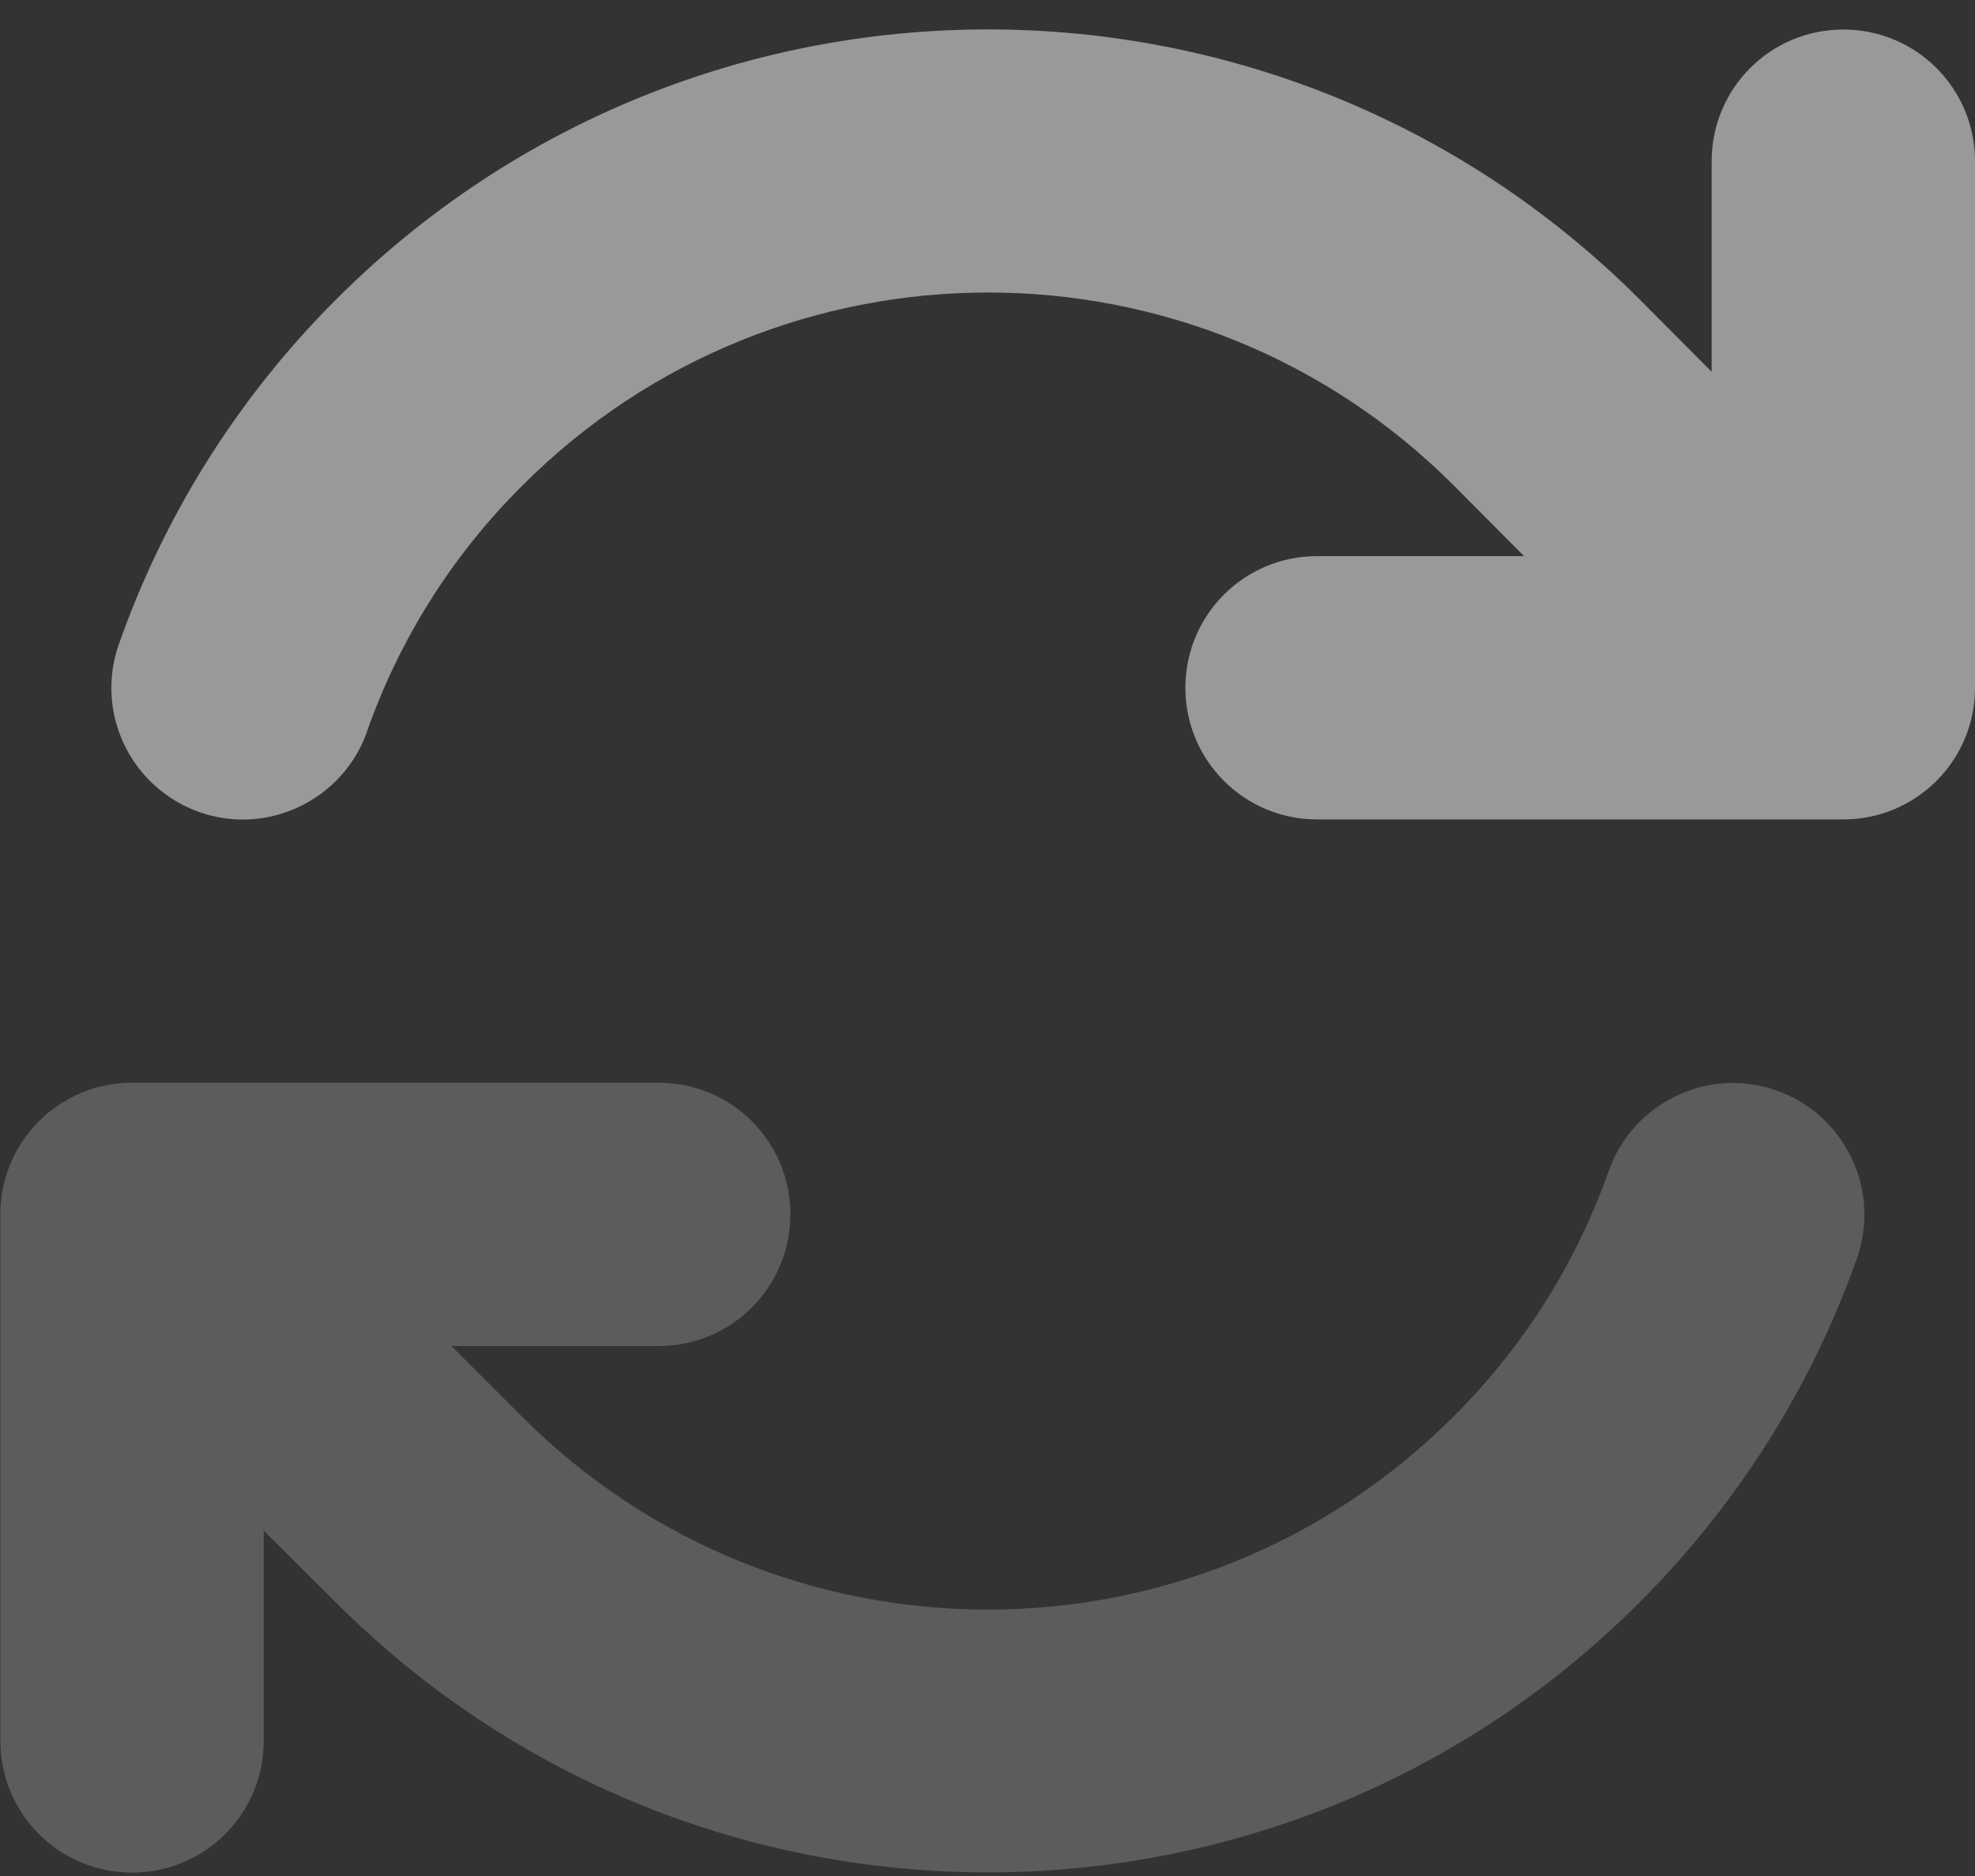 <svg width="60" height="57" viewBox="0 0 60 57" fill="none" xmlns="http://www.w3.org/2000/svg">
<rect x="0" y="0" width="60" height="57" fill="#333333" stroke="none"/>
<g id="Group 533">
<path id="Secondary" opacity="0.4" d="M0.012 36.897V52.897C0.012 55.109 1.799 56.897 4.012 56.897C6.224 56.897 8.012 55.109 8.012 52.897V46.509L10.212 48.697C21.149 59.621 38.874 59.621 49.799 48.697C52.849 45.647 55.062 42.059 56.412 38.234C57.149 36.147 56.049 33.871 53.974 33.134C51.899 32.397 49.612 33.496 48.874 35.572C47.912 38.297 46.349 40.859 44.149 43.047C36.337 50.859 23.674 50.859 15.862 43.047L13.712 40.897H20.012C22.224 40.897 24.012 39.109 24.012 36.897C24.012 34.684 22.224 32.897 20.012 32.897H4.012C1.799 32.897 0.012 34.684 0.012 36.897Z" fill="white" fill-opacity="0.5"/>
<path id="Primary" d="M11.15 22.222C12.112 19.497 13.675 16.934 15.875 14.747C23.687 6.934 36.35 6.934 44.162 14.747L46.3 16.897H40.012C37.8 16.897 36.012 18.684 36.012 20.897C36.012 23.109 37.8 24.897 40.012 24.897H55.95H56C58.212 24.897 60 23.109 60 20.897V4.897C60 2.684 58.212 0.897 56 0.897C53.787 0.897 52 2.684 52 4.897V11.297L49.812 9.097C38.875 -1.841 21.15 -1.841 10.212 9.097C7.162 12.147 4.962 15.734 3.612 19.572C2.875 21.659 3.975 23.934 6.05 24.672C8.125 25.409 10.412 24.309 11.15 22.234V22.222Z" fill="white" fill-opacity="0.5"/>
</g>
</svg>
